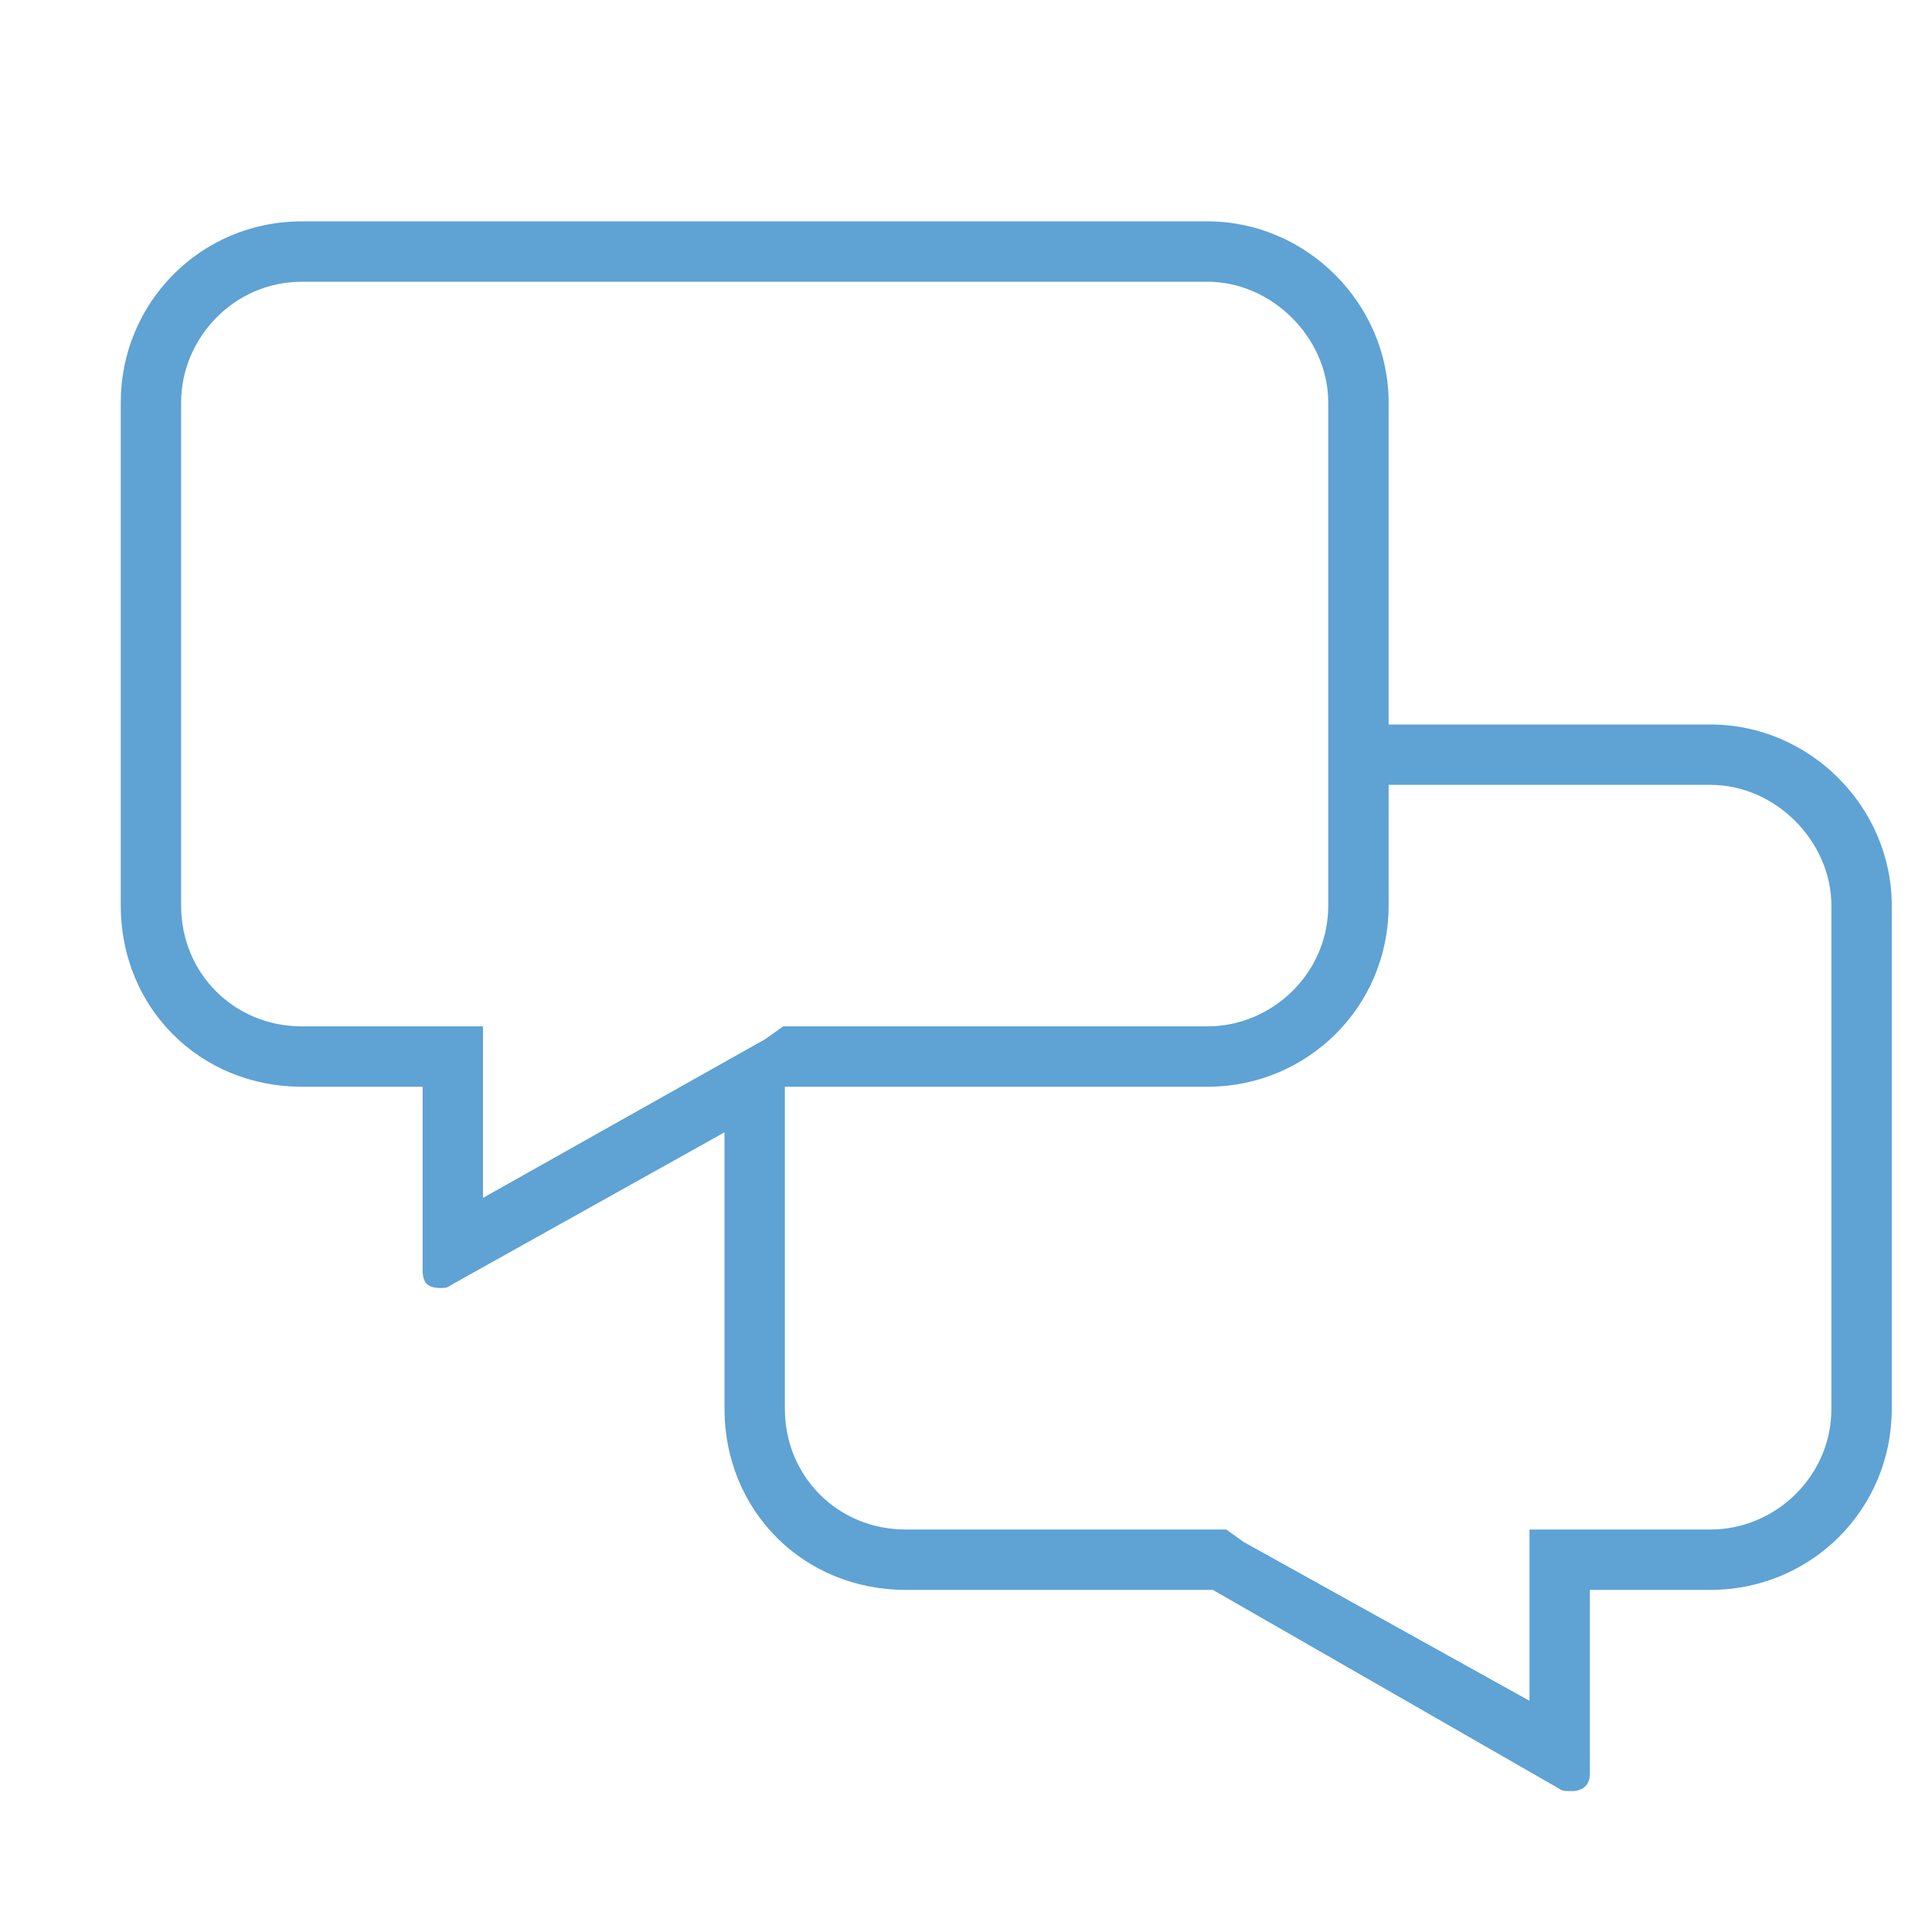 <svg width="64" height="64" viewBox="0 0 64 64" fill="none" xmlns="http://www.w3.org/2000/svg">
<path fill-rule="evenodd" clip-rule="evenodd" d="M4 13.333C4 10.049 6.625 7.333 10 7.333H40C43.278 7.333 46 10.056 46 13.333V24H56.667C59.944 24 62.667 26.722 62.667 30V46.667C62.667 50.042 59.951 52.667 56.667 52.667H52.667V58.75C52.667 58.986 52.585 59.114 52.5 59.189C52.402 59.276 52.254 59.333 52.083 59.333C51.914 59.333 51.851 59.331 51.797 59.32C51.763 59.313 51.713 59.299 51.62 59.237L51.601 59.225L40.178 52.667H30C26.618 52.667 24 50.048 24 46.667V37.51L14.964 42.556L14.943 42.57C14.847 42.634 14.792 42.65 14.764 42.657C14.728 42.665 14.692 42.667 14.583 42.667C14.342 42.667 14.209 42.599 14.142 42.535C14.081 42.478 14 42.357 14 42.083V36H10C6.618 36 4 33.382 4 30V13.333ZM10 9.333C7.743 9.333 6 11.208 6 13.333V30C6 32.243 7.757 34 10 34H16V39.681L25.358 34.418L25.943 34H40C42.125 34 44 32.257 44 30V13.333C44 11.194 42.139 9.333 40 9.333H10ZM56.667 26H46V30C46 33.375 43.285 36 40 36H26V46.667C26 48.91 27.757 50.667 30 50.667H40.62L41.206 51.085L50.667 56.341V50.667H56.667C58.792 50.667 60.667 48.923 60.667 46.667V30C60.667 27.861 58.806 26 56.667 26Z" fill="#5FA2D4"/>
</svg>
